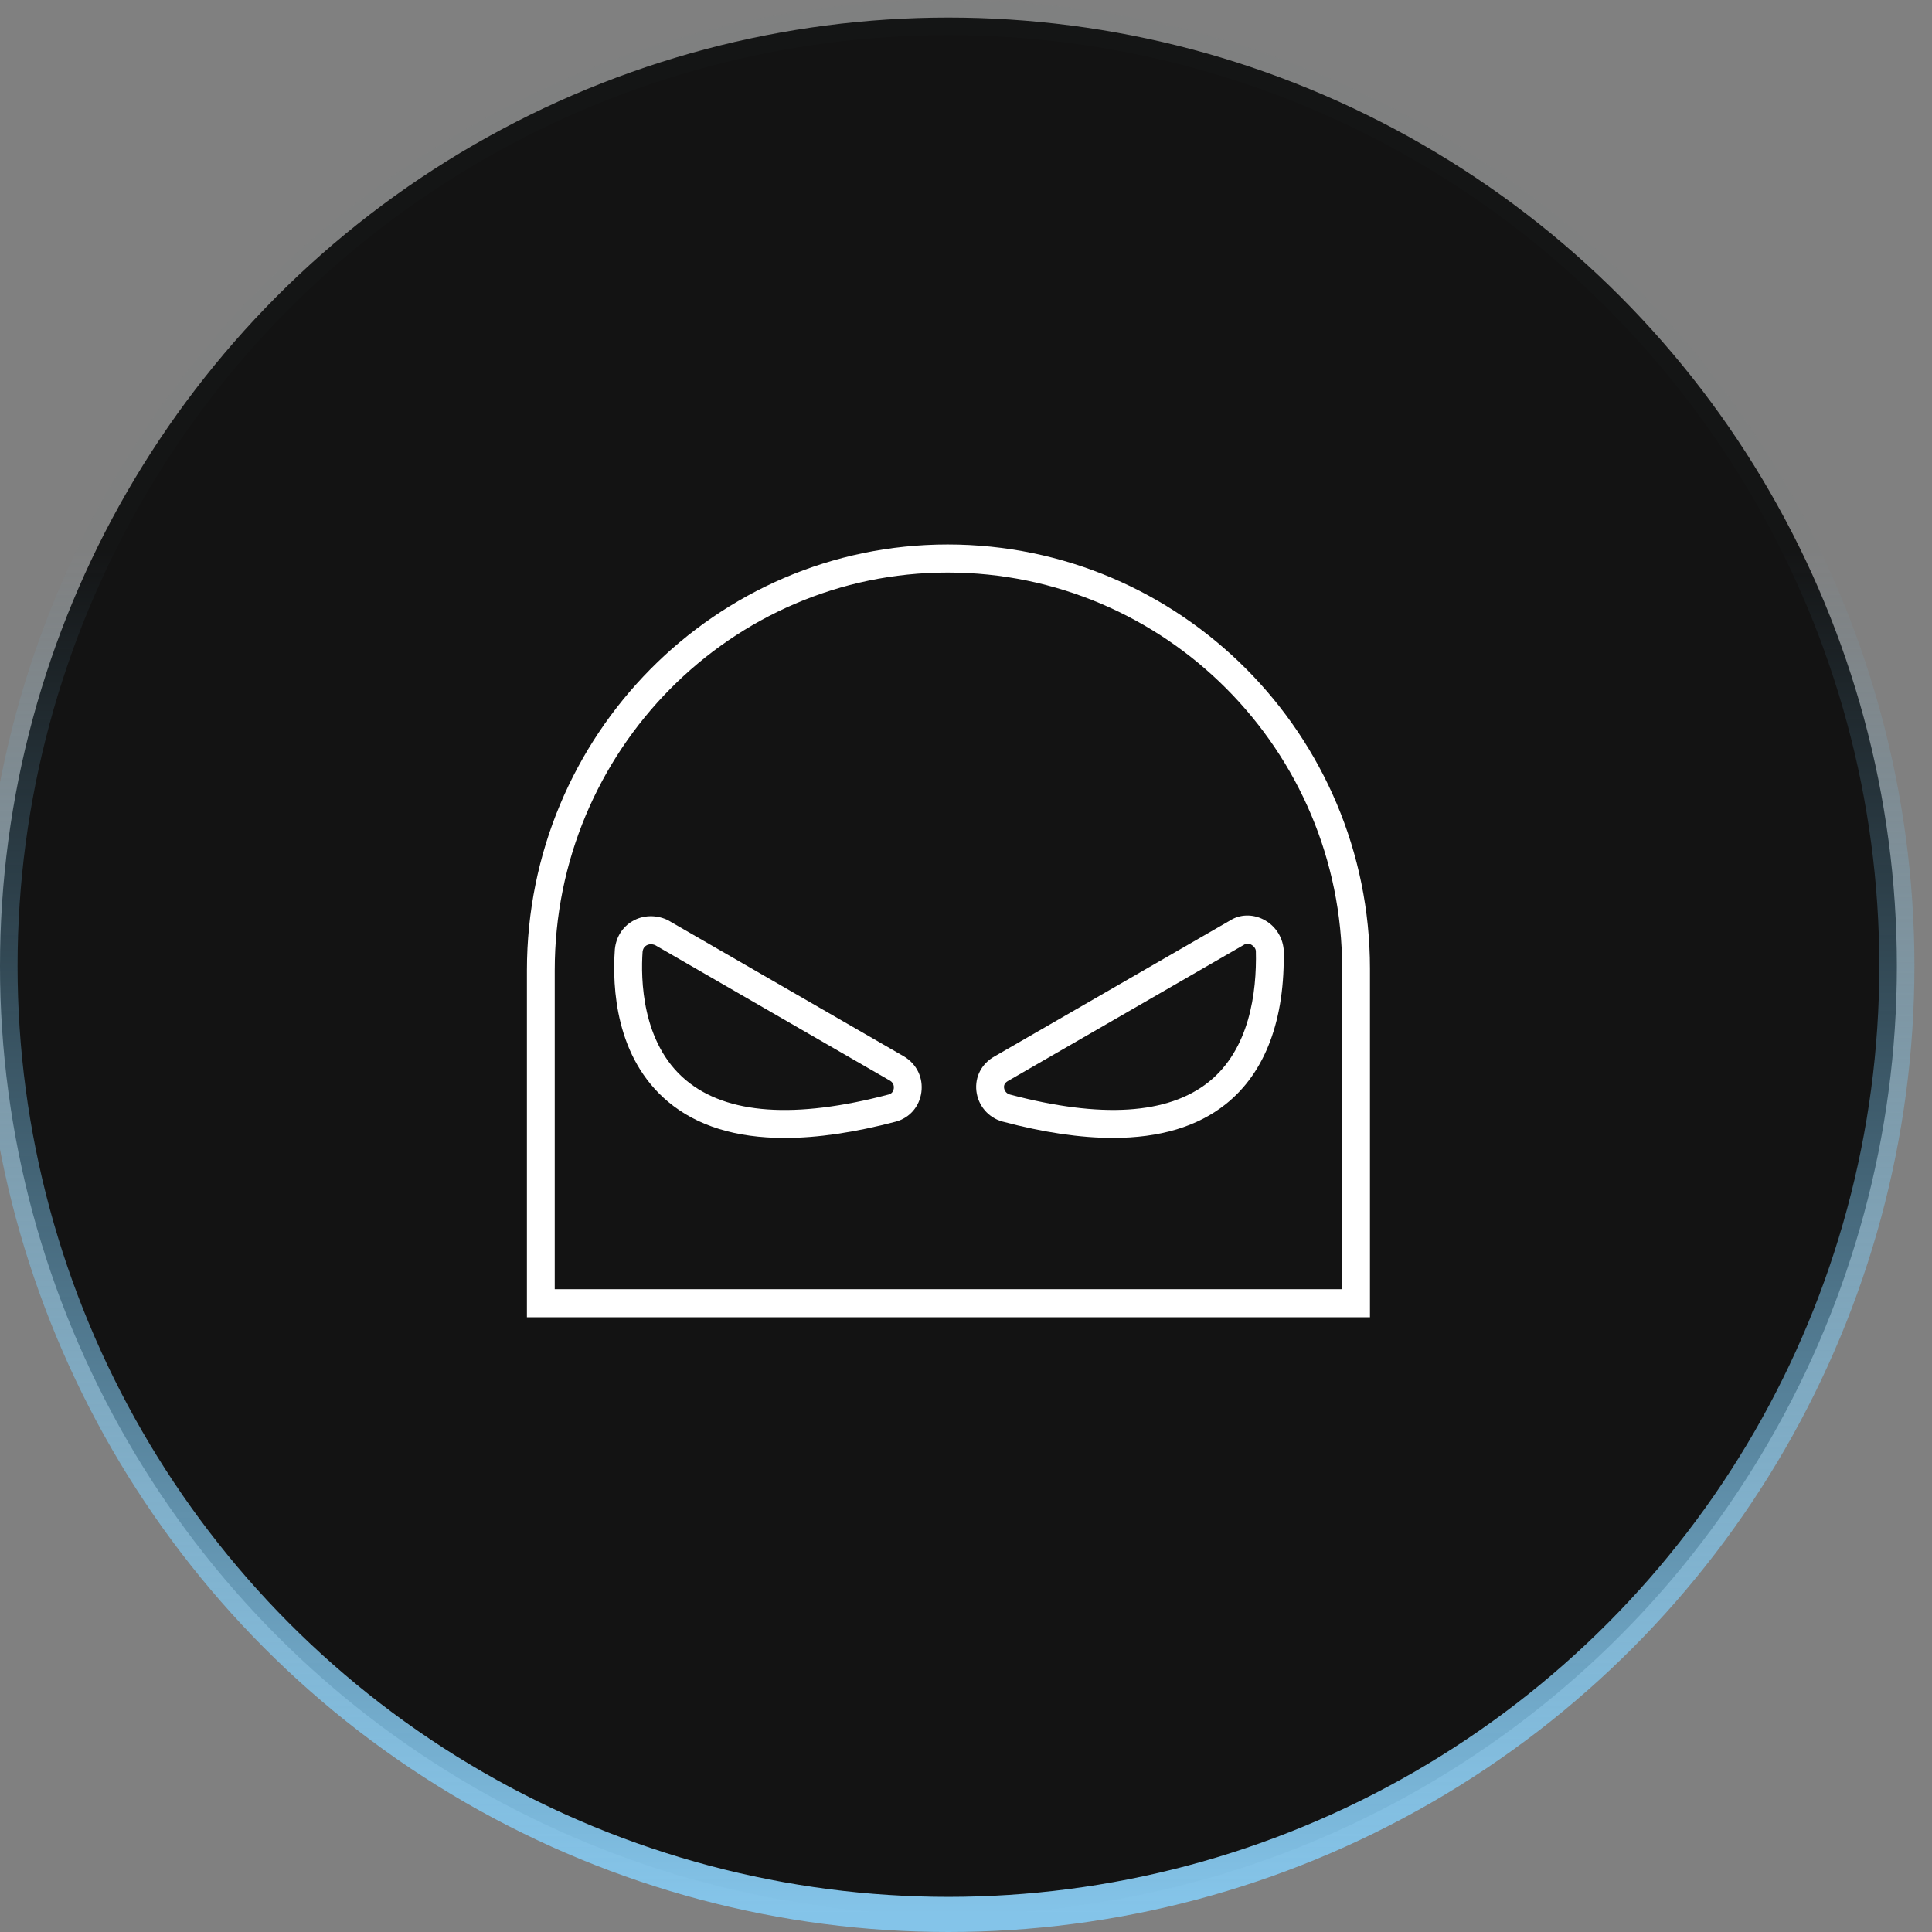 <svg width="55" height="55" viewBox="0 0 55 55" fill="none" xmlns="http://www.w3.org/2000/svg">
<rect x="0" y="0" width="55" height="55" fill="#808080" stroke="none"/>
<circle cx="27" cy="27.5" r="27" fill="#131313" stroke="url(#paint0_linear_281_355)"/>
<path fill-rule="evenodd" clip-rule="evenodd" d="M25.444 30.987C25.438 31.029 25.413 31.127 25.302 31.157C22.633 31.861 20.689 31.724 19.526 30.749C18.258 29.689 18.241 27.846 18.293 27.095C18.305 26.992 18.358 26.94 18.402 26.915C18.472 26.874 18.561 26.87 18.649 26.905L25.338 30.765C25.452 30.834 25.45 30.943 25.444 30.987ZM25.738 30.076L19.021 26.2L18.986 26.182C18.663 26.037 18.296 26.052 18.004 26.224C17.72 26.39 17.538 26.68 17.504 27.02L17.503 27.032C17.427 28.112 17.522 30.11 19.019 31.364C19.84 32.051 20.949 32.395 22.338 32.395C23.27 32.395 24.328 32.24 25.507 31.929C25.896 31.822 26.173 31.503 26.229 31.096C26.285 30.684 26.1 30.295 25.738 30.076Z" fill="white"/>
<path fill-rule="evenodd" clip-rule="evenodd" d="M38.208 36.701H15.792V27.621C15.792 21.378 20.81 16.299 26.977 16.299C33.169 16.299 38.208 21.357 38.208 27.574V36.701ZM26.977 15.5C20.373 15.5 15 20.937 15 27.621V37.5H39V27.574C39 20.917 33.606 15.5 26.977 15.5Z" fill="white"/>
<path fill-rule="evenodd" clip-rule="evenodd" d="M28.702 30.769L35.432 26.885C35.498 26.843 35.569 26.867 35.606 26.885C35.637 26.901 35.741 26.962 35.752 27.069C35.781 28.262 35.569 29.877 34.404 30.805C33.246 31.727 31.342 31.846 28.747 31.158C28.639 31.127 28.591 31.037 28.583 30.967C28.573 30.885 28.611 30.819 28.702 30.769ZM27.796 31.06C27.845 31.477 28.137 31.818 28.54 31.929L28.543 31.929C29.711 32.24 30.759 32.394 31.683 32.394C33.015 32.394 34.09 32.073 34.896 31.431C36.021 30.535 36.591 29.02 36.543 27.02C36.506 26.651 36.286 26.332 35.955 26.169C35.646 26.016 35.294 26.031 35.025 26.2L28.315 30.072C27.948 30.274 27.749 30.653 27.796 31.06Z" fill="white"/>
<defs>
<linearGradient id="paint0_linear_281_355" x1="46.391" y1="54.5" x2="46.391" y2="15.718" gradientUnits="userSpaceOnUse">
<stop stop-color="#84C4E9"/>
<stop offset="1" stop-color="#76C3EC" stop-opacity="0.01"/>
</linearGradient>
</defs>
</svg>
